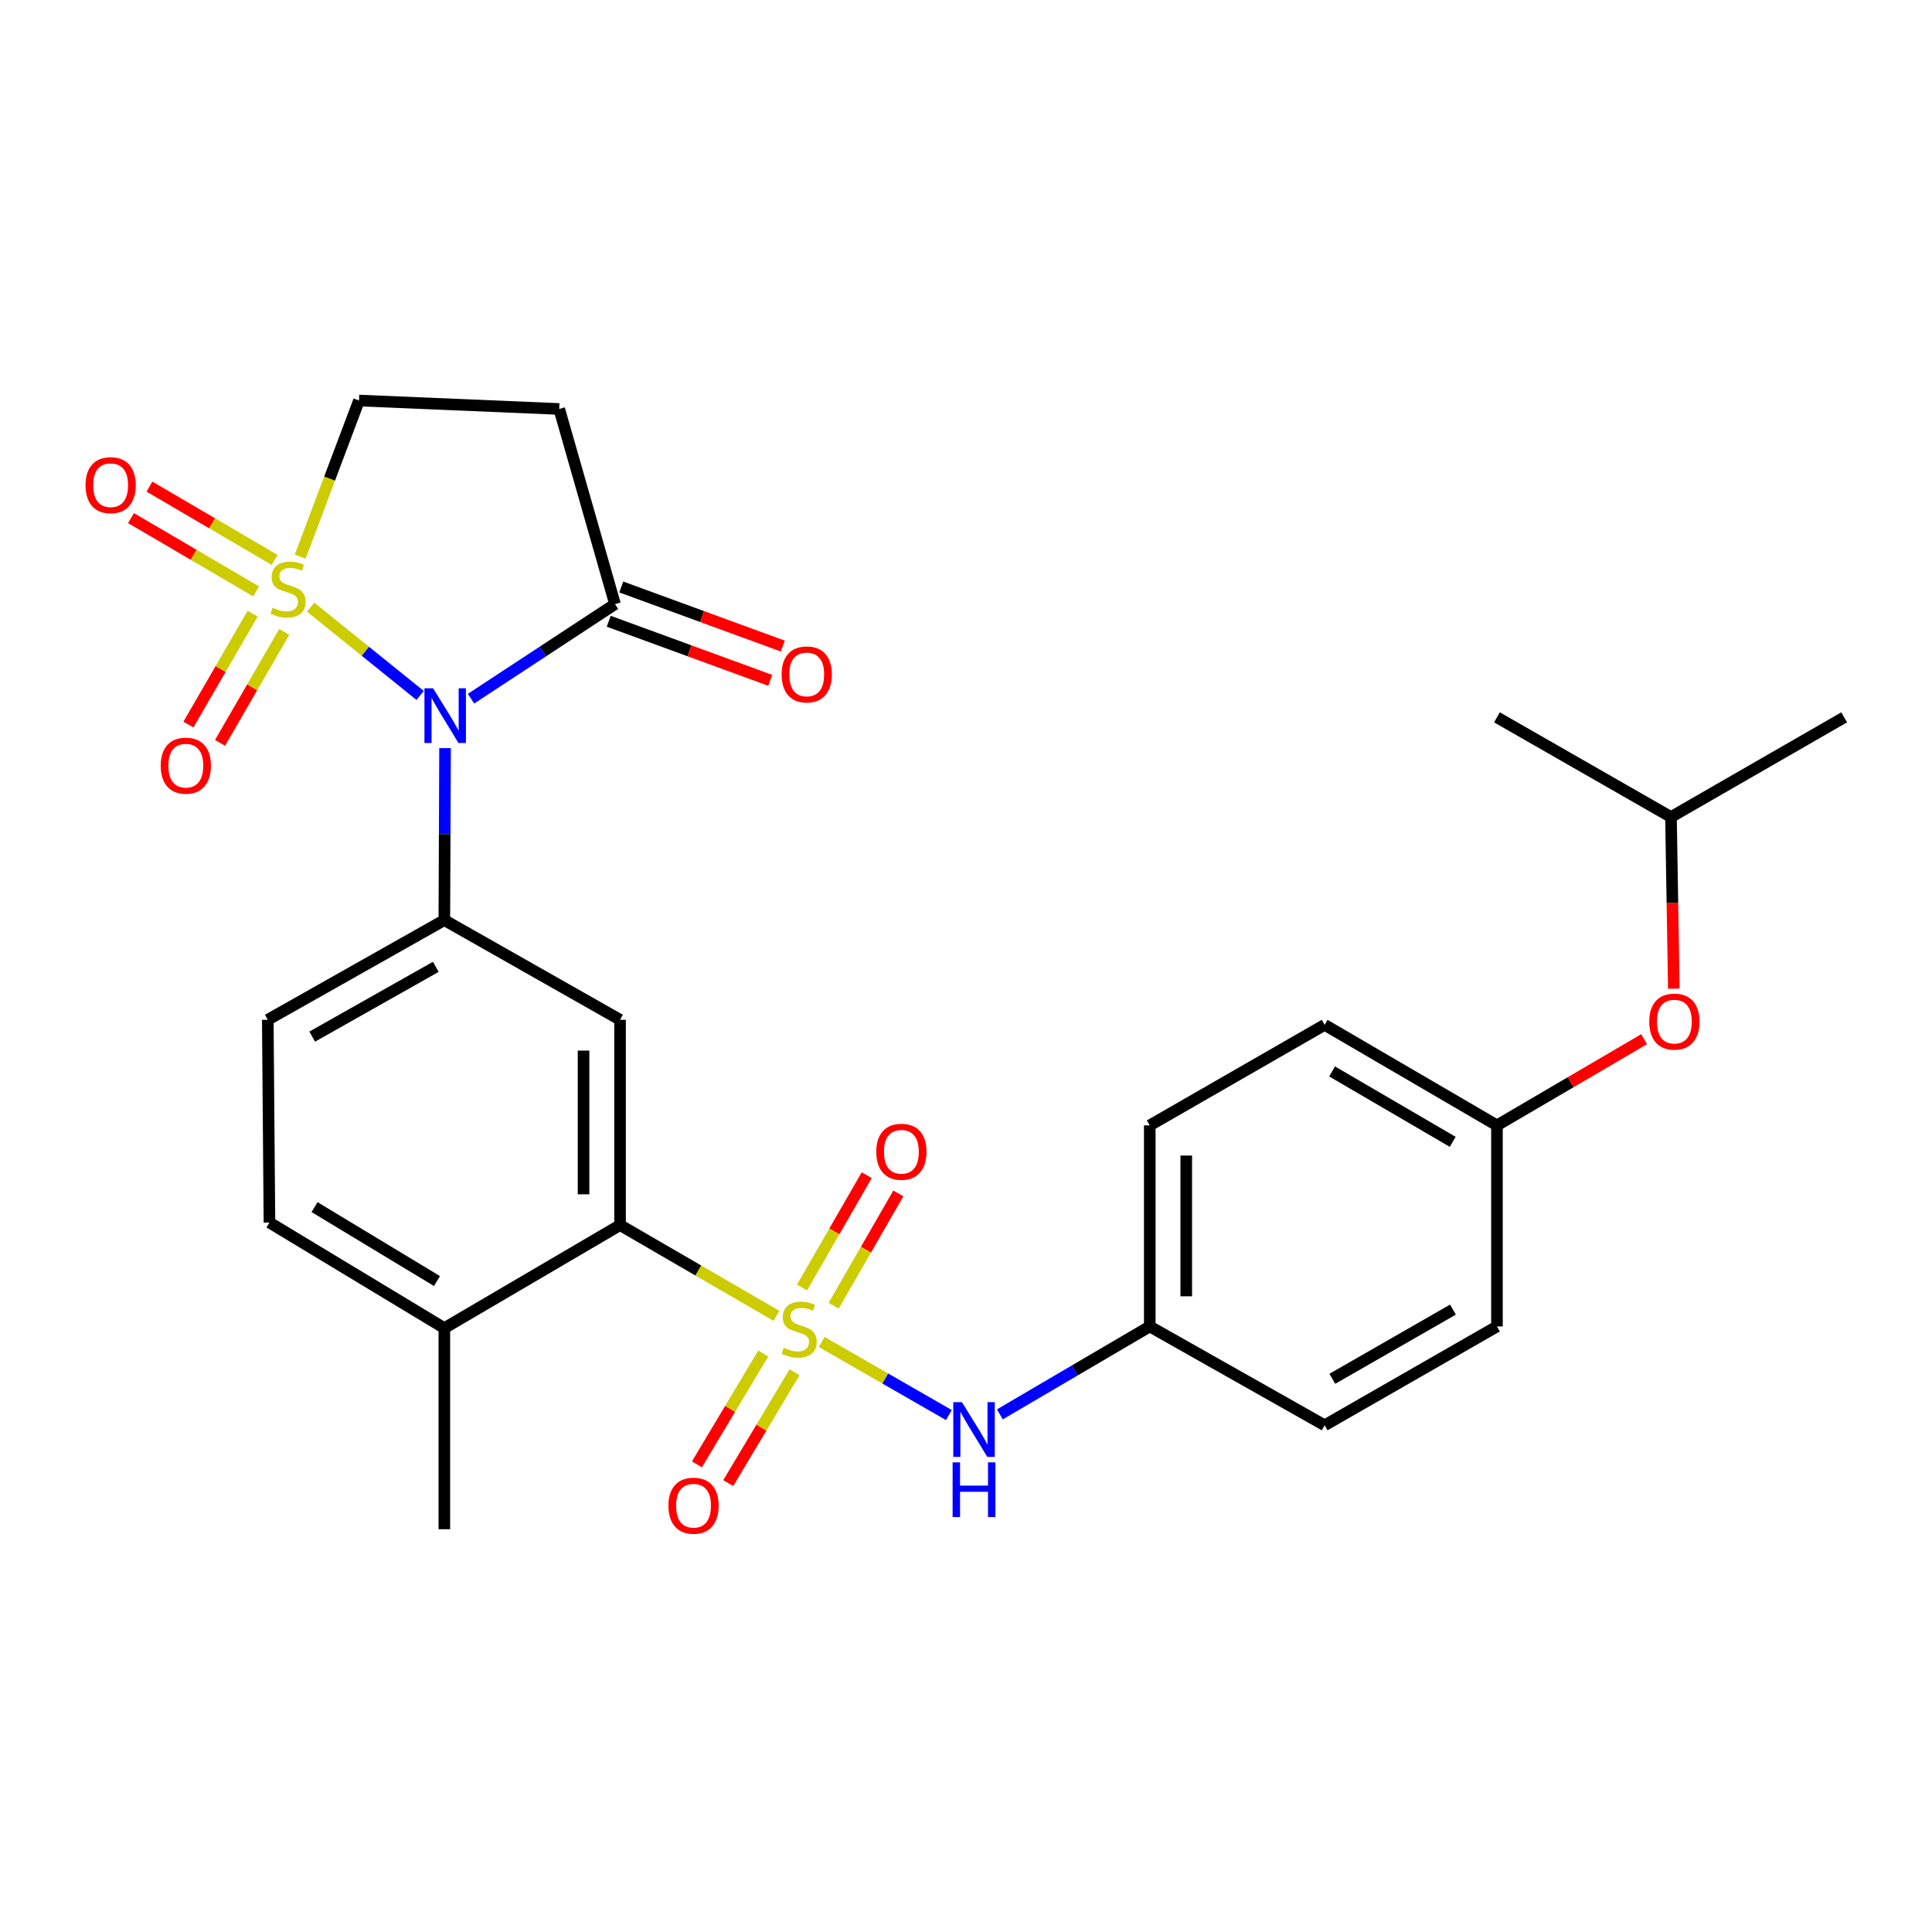 <?xml version='1.0' encoding='iso-8859-1'?>
<svg version='1.1' baseProfile='full'
              xmlns='http://www.w3.org/2000/svg'
                      xmlns:rdkit='http://www.rdkit.org/xml'
                      xmlns:xlink='http://www.w3.org/1999/xlink'
                  xml:space='preserve'
width='1000px' height='1000px' viewBox='0 0 1000 1000'>
<!-- END OF HEADER -->
<rect style='opacity:1.0;fill:#FFFFFF;stroke:none' width='1000' height='1000' x='0' y='0'> </rect>
<path class='bond-0' d='M 160.792,314.261 L 189.124,337.109' style='fill:none;fill-rule:evenodd;stroke:#CCCC00;stroke-width:6px;stroke-linecap:butt;stroke-linejoin:miter;stroke-opacity:1' />
<path class='bond-0' d='M 189.124,337.109 L 217.456,359.957' style='fill:none;fill-rule:evenodd;stroke:#0000FF;stroke-width:6px;stroke-linecap:butt;stroke-linejoin:miter;stroke-opacity:1' />
<path class='bond-8' d='M 155.396,288.108 L 170.605,247.711' style='fill:none;fill-rule:evenodd;stroke:#CCCC00;stroke-width:6px;stroke-linecap:butt;stroke-linejoin:miter;stroke-opacity:1' />
<path class='bond-8' d='M 170.605,247.711 L 185.814,207.315' style='fill:none;fill-rule:evenodd;stroke:#000000;stroke-width:6px;stroke-linecap:butt;stroke-linejoin:miter;stroke-opacity:1' />
<path class='bond-9' d='M 130.779,317.619 L 114.156,346.326' style='fill:none;fill-rule:evenodd;stroke:#CCCC00;stroke-width:6px;stroke-linecap:butt;stroke-linejoin:miter;stroke-opacity:1' />
<path class='bond-9' d='M 114.156,346.326 L 97.532,375.033' style='fill:none;fill-rule:evenodd;stroke:#FF0000;stroke-width:6px;stroke-linecap:butt;stroke-linejoin:miter;stroke-opacity:1' />
<path class='bond-9' d='M 147.129,327.086 L 130.505,355.793' style='fill:none;fill-rule:evenodd;stroke:#CCCC00;stroke-width:6px;stroke-linecap:butt;stroke-linejoin:miter;stroke-opacity:1' />
<path class='bond-9' d='M 130.505,355.793 L 113.882,384.5' style='fill:none;fill-rule:evenodd;stroke:#FF0000;stroke-width:6px;stroke-linecap:butt;stroke-linejoin:miter;stroke-opacity:1' />
<path class='bond-10' d='M 142.133,289.805 L 109.749,270.839' style='fill:none;fill-rule:evenodd;stroke:#CCCC00;stroke-width:6px;stroke-linecap:butt;stroke-linejoin:miter;stroke-opacity:1' />
<path class='bond-10' d='M 109.749,270.839 L 77.365,251.873' style='fill:none;fill-rule:evenodd;stroke:#FF0000;stroke-width:6px;stroke-linecap:butt;stroke-linejoin:miter;stroke-opacity:1' />
<path class='bond-10' d='M 132.585,306.108 L 100.201,287.142' style='fill:none;fill-rule:evenodd;stroke:#CCCC00;stroke-width:6px;stroke-linecap:butt;stroke-linejoin:miter;stroke-opacity:1' />
<path class='bond-10' d='M 100.201,287.142 L 67.817,268.175' style='fill:none;fill-rule:evenodd;stroke:#FF0000;stroke-width:6px;stroke-linecap:butt;stroke-linejoin:miter;stroke-opacity:1' />
<path class='bond-2' d='M 230.362,387.227 L 230.177,431.734' style='fill:none;fill-rule:evenodd;stroke:#0000FF;stroke-width:6px;stroke-linecap:butt;stroke-linejoin:miter;stroke-opacity:1' />
<path class='bond-2' d='M 230.177,431.734 L 229.992,476.241' style='fill:none;fill-rule:evenodd;stroke:#000000;stroke-width:6px;stroke-linecap:butt;stroke-linejoin:miter;stroke-opacity:1' />
<path class='bond-4' d='M 243.801,361.641 L 281.063,337.168' style='fill:none;fill-rule:evenodd;stroke:#0000FF;stroke-width:6px;stroke-linecap:butt;stroke-linejoin:miter;stroke-opacity:1' />
<path class='bond-4' d='M 281.063,337.168 L 318.325,312.694' style='fill:none;fill-rule:evenodd;stroke:#000000;stroke-width:6px;stroke-linecap:butt;stroke-linejoin:miter;stroke-opacity:1' />
<path class='bond-1' d='M 401.879,681.069 L 361.409,657.59' style='fill:none;fill-rule:evenodd;stroke:#CCCC00;stroke-width:6px;stroke-linecap:butt;stroke-linejoin:miter;stroke-opacity:1' />
<path class='bond-1' d='M 361.409,657.59 L 320.939,634.11' style='fill:none;fill-rule:evenodd;stroke:#000000;stroke-width:6px;stroke-linecap:butt;stroke-linejoin:miter;stroke-opacity:1' />
<path class='bond-6' d='M 425.329,694.611 L 458.235,713.525' style='fill:none;fill-rule:evenodd;stroke:#CCCC00;stroke-width:6px;stroke-linecap:butt;stroke-linejoin:miter;stroke-opacity:1' />
<path class='bond-6' d='M 458.235,713.525 L 491.142,732.44' style='fill:none;fill-rule:evenodd;stroke:#0000FF;stroke-width:6px;stroke-linecap:butt;stroke-linejoin:miter;stroke-opacity:1' />
<path class='bond-11' d='M 395.038,700.584 L 377.88,729.266' style='fill:none;fill-rule:evenodd;stroke:#CCCC00;stroke-width:6px;stroke-linecap:butt;stroke-linejoin:miter;stroke-opacity:1' />
<path class='bond-11' d='M 377.88,729.266 L 360.722,757.949' style='fill:none;fill-rule:evenodd;stroke:#FF0000;stroke-width:6px;stroke-linecap:butt;stroke-linejoin:miter;stroke-opacity:1' />
<path class='bond-11' d='M 411.251,710.283 L 394.093,738.965' style='fill:none;fill-rule:evenodd;stroke:#CCCC00;stroke-width:6px;stroke-linecap:butt;stroke-linejoin:miter;stroke-opacity:1' />
<path class='bond-11' d='M 394.093,738.965 L 376.935,767.647' style='fill:none;fill-rule:evenodd;stroke:#FF0000;stroke-width:6px;stroke-linecap:butt;stroke-linejoin:miter;stroke-opacity:1' />
<path class='bond-12' d='M 431.488,675.839 L 448.238,646.778' style='fill:none;fill-rule:evenodd;stroke:#CCCC00;stroke-width:6px;stroke-linecap:butt;stroke-linejoin:miter;stroke-opacity:1' />
<path class='bond-12' d='M 448.238,646.778 L 464.988,617.716' style='fill:none;fill-rule:evenodd;stroke:#FF0000;stroke-width:6px;stroke-linecap:butt;stroke-linejoin:miter;stroke-opacity:1' />
<path class='bond-12' d='M 415.119,666.405 L 431.869,637.343' style='fill:none;fill-rule:evenodd;stroke:#CCCC00;stroke-width:6px;stroke-linecap:butt;stroke-linejoin:miter;stroke-opacity:1' />
<path class='bond-12' d='M 431.869,637.343 L 448.619,608.282' style='fill:none;fill-rule:evenodd;stroke:#FF0000;stroke-width:6px;stroke-linecap:butt;stroke-linejoin:miter;stroke-opacity:1' />
<path class='bond-5' d='M 229.992,476.241 L 320.939,527.839' style='fill:none;fill-rule:evenodd;stroke:#000000;stroke-width:6px;stroke-linecap:butt;stroke-linejoin:miter;stroke-opacity:1' />
<path class='bond-14' d='M 229.992,476.241 L 138.604,527.839' style='fill:none;fill-rule:evenodd;stroke:#000000;stroke-width:6px;stroke-linecap:butt;stroke-linejoin:miter;stroke-opacity:1' />
<path class='bond-14' d='M 225.572,500.433 L 161.6,536.551' style='fill:none;fill-rule:evenodd;stroke:#000000;stroke-width:6px;stroke-linecap:butt;stroke-linejoin:miter;stroke-opacity:1' />
<path class='bond-3' d='M 320.939,634.11 L 320.939,527.839' style='fill:none;fill-rule:evenodd;stroke:#000000;stroke-width:6px;stroke-linecap:butt;stroke-linejoin:miter;stroke-opacity:1' />
<path class='bond-3' d='M 302.046,618.17 L 302.046,543.78' style='fill:none;fill-rule:evenodd;stroke:#000000;stroke-width:6px;stroke-linecap:butt;stroke-linejoin:miter;stroke-opacity:1' />
<path class='bond-29' d='M 320.939,634.11 L 229.992,687.44' style='fill:none;fill-rule:evenodd;stroke:#000000;stroke-width:6px;stroke-linecap:butt;stroke-linejoin:miter;stroke-opacity:1' />
<path class='bond-15' d='M 315.08,321.565 L 356.878,336.857' style='fill:none;fill-rule:evenodd;stroke:#000000;stroke-width:6px;stroke-linecap:butt;stroke-linejoin:miter;stroke-opacity:1' />
<path class='bond-15' d='M 356.878,336.857 L 398.677,352.148' style='fill:none;fill-rule:evenodd;stroke:#FF0000;stroke-width:6px;stroke-linecap:butt;stroke-linejoin:miter;stroke-opacity:1' />
<path class='bond-15' d='M 321.571,303.823 L 363.369,319.114' style='fill:none;fill-rule:evenodd;stroke:#000000;stroke-width:6px;stroke-linecap:butt;stroke-linejoin:miter;stroke-opacity:1' />
<path class='bond-15' d='M 363.369,319.114 L 405.168,334.406' style='fill:none;fill-rule:evenodd;stroke:#FF0000;stroke-width:6px;stroke-linecap:butt;stroke-linejoin:miter;stroke-opacity:1' />
<path class='bond-28' d='M 318.325,312.694 L 289.451,211.681' style='fill:none;fill-rule:evenodd;stroke:#000000;stroke-width:6px;stroke-linecap:butt;stroke-linejoin:miter;stroke-opacity:1' />
<path class='bond-17' d='M 517.532,732.074 L 556.322,709.322' style='fill:none;fill-rule:evenodd;stroke:#0000FF;stroke-width:6px;stroke-linecap:butt;stroke-linejoin:miter;stroke-opacity:1' />
<path class='bond-17' d='M 556.322,709.322 L 595.113,686.569' style='fill:none;fill-rule:evenodd;stroke:#000000;stroke-width:6px;stroke-linecap:butt;stroke-linejoin:miter;stroke-opacity:1' />
<path class='bond-7' d='M 289.451,211.681 L 185.814,207.315' style='fill:none;fill-rule:evenodd;stroke:#000000;stroke-width:6px;stroke-linecap:butt;stroke-linejoin:miter;stroke-opacity:1' />
<path class='bond-13' d='M 229.992,687.44 L 139.464,632.777' style='fill:none;fill-rule:evenodd;stroke:#000000;stroke-width:6px;stroke-linecap:butt;stroke-linejoin:miter;stroke-opacity:1' />
<path class='bond-13' d='M 226.178,663.068 L 162.809,624.804' style='fill:none;fill-rule:evenodd;stroke:#000000;stroke-width:6px;stroke-linecap:butt;stroke-linejoin:miter;stroke-opacity:1' />
<path class='bond-25' d='M 229.992,687.44 L 229.992,791.518' style='fill:none;fill-rule:evenodd;stroke:#000000;stroke-width:6px;stroke-linecap:butt;stroke-linejoin:miter;stroke-opacity:1' />
<path class='bond-16' d='M 138.604,527.839 L 139.464,632.777' style='fill:none;fill-rule:evenodd;stroke:#000000;stroke-width:6px;stroke-linecap:butt;stroke-linejoin:miter;stroke-opacity:1' />
<path class='bond-20' d='M 595.113,686.569 L 685.63,737.726' style='fill:none;fill-rule:evenodd;stroke:#000000;stroke-width:6px;stroke-linecap:butt;stroke-linejoin:miter;stroke-opacity:1' />
<path class='bond-21' d='M 595.113,686.569 L 595.113,582.502' style='fill:none;fill-rule:evenodd;stroke:#000000;stroke-width:6px;stroke-linecap:butt;stroke-linejoin:miter;stroke-opacity:1' />
<path class='bond-21' d='M 614.006,670.959 L 614.006,598.112' style='fill:none;fill-rule:evenodd;stroke:#000000;stroke-width:6px;stroke-linecap:butt;stroke-linejoin:miter;stroke-opacity:1' />
<path class='bond-18' d='M 850.992,537.876 L 812.908,560.189' style='fill:none;fill-rule:evenodd;stroke:#FF0000;stroke-width:6px;stroke-linecap:butt;stroke-linejoin:miter;stroke-opacity:1' />
<path class='bond-18' d='M 812.908,560.189 L 774.824,582.502' style='fill:none;fill-rule:evenodd;stroke:#000000;stroke-width:6px;stroke-linecap:butt;stroke-linejoin:miter;stroke-opacity:1' />
<path class='bond-24' d='M 866.372,511.734 L 865.636,467.313' style='fill:none;fill-rule:evenodd;stroke:#FF0000;stroke-width:6px;stroke-linecap:butt;stroke-linejoin:miter;stroke-opacity:1' />
<path class='bond-24' d='M 865.636,467.313 L 864.9,422.891' style='fill:none;fill-rule:evenodd;stroke:#000000;stroke-width:6px;stroke-linecap:butt;stroke-linejoin:miter;stroke-opacity:1' />
<path class='bond-19' d='M 774.824,582.502 L 685.63,530.453' style='fill:none;fill-rule:evenodd;stroke:#000000;stroke-width:6px;stroke-linecap:butt;stroke-linejoin:miter;stroke-opacity:1' />
<path class='bond-19' d='M 751.923,591.012 L 689.487,554.578' style='fill:none;fill-rule:evenodd;stroke:#000000;stroke-width:6px;stroke-linecap:butt;stroke-linejoin:miter;stroke-opacity:1' />
<path class='bond-30' d='M 774.824,582.502 L 774.824,686.569' style='fill:none;fill-rule:evenodd;stroke:#000000;stroke-width:6px;stroke-linecap:butt;stroke-linejoin:miter;stroke-opacity:1' />
<path class='bond-23' d='M 685.63,737.726 L 774.824,686.569' style='fill:none;fill-rule:evenodd;stroke:#000000;stroke-width:6px;stroke-linecap:butt;stroke-linejoin:miter;stroke-opacity:1' />
<path class='bond-23' d='M 689.609,713.664 L 752.045,677.854' style='fill:none;fill-rule:evenodd;stroke:#000000;stroke-width:6px;stroke-linecap:butt;stroke-linejoin:miter;stroke-opacity:1' />
<path class='bond-22' d='M 595.113,582.502 L 685.63,530.453' style='fill:none;fill-rule:evenodd;stroke:#000000;stroke-width:6px;stroke-linecap:butt;stroke-linejoin:miter;stroke-opacity:1' />
<path class='bond-26' d='M 864.9,422.891 L 954.545,371.293' style='fill:none;fill-rule:evenodd;stroke:#000000;stroke-width:6px;stroke-linecap:butt;stroke-linejoin:miter;stroke-opacity:1' />
<path class='bond-27' d='M 864.9,422.891 L 774.824,371.293' style='fill:none;fill-rule:evenodd;stroke:#000000;stroke-width:6px;stroke-linecap:butt;stroke-linejoin:miter;stroke-opacity:1' />
<path  class='atom-0' d='M 141.1 314.553
Q 141.42 314.673, 142.74 315.233
Q 144.06 315.793, 145.5 316.153
Q 146.98 316.473, 148.42 316.473
Q 151.1 316.473, 152.66 315.193
Q 154.22 313.873, 154.22 311.593
Q 154.22 310.033, 153.42 309.073
Q 152.66 308.113, 151.46 307.593
Q 150.26 307.073, 148.26 306.473
Q 145.74 305.713, 144.22 304.993
Q 142.74 304.273, 141.66 302.753
Q 140.62 301.233, 140.62 298.673
Q 140.62 295.113, 143.02 292.913
Q 145.46 290.713, 150.26 290.713
Q 153.54 290.713, 157.26 292.273
L 156.34 295.353
Q 152.94 293.953, 150.38 293.953
Q 147.62 293.953, 146.1 295.113
Q 144.58 296.233, 144.62 298.193
Q 144.62 299.713, 145.38 300.633
Q 146.18 301.553, 147.3 302.073
Q 148.46 302.593, 150.38 303.193
Q 152.94 303.993, 154.46 304.793
Q 155.98 305.593, 157.06 307.233
Q 158.18 308.833, 158.18 311.593
Q 158.18 315.513, 155.54 317.633
Q 152.94 319.713, 148.58 319.713
Q 146.06 319.713, 144.14 319.153
Q 142.26 318.633, 140.02 317.713
L 141.1 314.553
' fill='#CCCC00'/>
<path  class='atom-1' d='M 224.172 356.262
L 233.452 371.262
Q 234.372 372.742, 235.852 375.422
Q 237.332 378.102, 237.412 378.262
L 237.412 356.262
L 241.172 356.262
L 241.172 384.582
L 237.292 384.582
L 227.332 368.182
Q 226.172 366.262, 224.932 364.062
Q 223.732 361.862, 223.372 361.182
L 223.372 384.582
L 219.692 384.582
L 219.692 356.262
L 224.172 356.262
' fill='#0000FF'/>
<path  class='atom-2' d='M 405.639 697.612
Q 405.959 697.732, 407.279 698.292
Q 408.599 698.852, 410.039 699.212
Q 411.519 699.532, 412.959 699.532
Q 415.639 699.532, 417.199 698.252
Q 418.759 696.932, 418.759 694.652
Q 418.759 693.092, 417.959 692.132
Q 417.199 691.172, 415.999 690.652
Q 414.799 690.132, 412.799 689.532
Q 410.279 688.772, 408.759 688.052
Q 407.279 687.332, 406.199 685.812
Q 405.159 684.292, 405.159 681.732
Q 405.159 678.172, 407.559 675.972
Q 409.999 673.772, 414.799 673.772
Q 418.079 673.772, 421.799 675.332
L 420.879 678.412
Q 417.479 677.012, 414.919 677.012
Q 412.159 677.012, 410.639 678.172
Q 409.119 679.292, 409.159 681.252
Q 409.159 682.772, 409.919 683.692
Q 410.719 684.612, 411.839 685.132
Q 412.999 685.652, 414.919 686.252
Q 417.479 687.052, 418.999 687.852
Q 420.519 688.652, 421.599 690.292
Q 422.719 691.892, 422.719 694.652
Q 422.719 698.572, 420.079 700.692
Q 417.479 702.772, 413.119 702.772
Q 410.599 702.772, 408.679 702.212
Q 406.799 701.692, 404.559 700.772
L 405.639 697.612
' fill='#CCCC00'/>
<path  class='atom-7' d='M 497.895 725.76
L 507.175 740.76
Q 508.095 742.24, 509.575 744.92
Q 511.055 747.6, 511.135 747.76
L 511.135 725.76
L 514.895 725.76
L 514.895 754.08
L 511.015 754.08
L 501.055 737.68
Q 499.895 735.76, 498.655 733.56
Q 497.455 731.36, 497.095 730.68
L 497.095 754.08
L 493.415 754.08
L 493.415 725.76
L 497.895 725.76
' fill='#0000FF'/>
<path  class='atom-7' d='M 493.075 756.912
L 496.915 756.912
L 496.915 768.952
L 511.395 768.952
L 511.395 756.912
L 515.235 756.912
L 515.235 785.232
L 511.395 785.232
L 511.395 772.152
L 496.915 772.152
L 496.915 785.232
L 493.075 785.232
L 493.075 756.912
' fill='#0000FF'/>
<path  class='atom-10' d='M 83.179 396.301
Q 83.179 389.501, 86.539 385.701
Q 89.899 381.901, 96.179 381.901
Q 102.459 381.901, 105.819 385.701
Q 109.179 389.501, 109.179 396.301
Q 109.179 403.181, 105.779 407.101
Q 102.379 410.981, 96.179 410.981
Q 89.939 410.981, 86.539 407.101
Q 83.179 403.221, 83.179 396.301
M 96.179 407.781
Q 100.499 407.781, 102.819 404.901
Q 105.179 401.981, 105.179 396.301
Q 105.179 390.741, 102.819 387.941
Q 100.499 385.101, 96.179 385.101
Q 91.859 385.101, 89.499 387.901
Q 87.179 390.701, 87.179 396.301
Q 87.179 402.021, 89.499 404.901
Q 91.859 407.781, 96.179 407.781
' fill='#FF0000'/>
<path  class='atom-11' d='M 44.271 251.132
Q 44.271 244.332, 47.631 240.532
Q 50.991 236.732, 57.271 236.732
Q 63.551 236.732, 66.911 240.532
Q 70.271 244.332, 70.271 251.132
Q 70.271 258.012, 66.871 261.932
Q 63.471 265.812, 57.271 265.812
Q 51.031 265.812, 47.631 261.932
Q 44.271 258.052, 44.271 251.132
M 57.271 262.612
Q 61.591 262.612, 63.911 259.732
Q 66.271 256.812, 66.271 251.132
Q 66.271 245.572, 63.911 242.772
Q 61.591 239.932, 57.271 239.932
Q 52.951 239.932, 50.591 242.732
Q 48.271 245.532, 48.271 251.132
Q 48.271 256.852, 50.591 259.732
Q 52.951 262.612, 57.271 262.612
' fill='#FF0000'/>
<path  class='atom-12' d='M 345.976 779.349
Q 345.976 772.549, 349.336 768.749
Q 352.696 764.949, 358.976 764.949
Q 365.256 764.949, 368.616 768.749
Q 371.976 772.549, 371.976 779.349
Q 371.976 786.229, 368.576 790.149
Q 365.176 794.029, 358.976 794.029
Q 352.736 794.029, 349.336 790.149
Q 345.976 786.269, 345.976 779.349
M 358.976 790.829
Q 363.296 790.829, 365.616 787.949
Q 367.976 785.029, 367.976 779.349
Q 367.976 773.789, 365.616 770.989
Q 363.296 768.149, 358.976 768.149
Q 354.656 768.149, 352.296 770.949
Q 349.976 773.749, 349.976 779.349
Q 349.976 785.069, 352.296 787.949
Q 354.656 790.829, 358.976 790.829
' fill='#FF0000'/>
<path  class='atom-13' d='M 453.559 596.153
Q 453.559 589.353, 456.919 585.553
Q 460.279 581.753, 466.559 581.753
Q 472.839 581.753, 476.199 585.553
Q 479.559 589.353, 479.559 596.153
Q 479.559 603.033, 476.159 606.953
Q 472.759 610.833, 466.559 610.833
Q 460.319 610.833, 456.919 606.953
Q 453.559 603.073, 453.559 596.153
M 466.559 607.633
Q 470.879 607.633, 473.199 604.753
Q 475.559 601.833, 475.559 596.153
Q 475.559 590.593, 473.199 587.793
Q 470.879 584.953, 466.559 584.953
Q 462.239 584.953, 459.879 587.753
Q 457.559 590.553, 457.559 596.153
Q 457.559 601.873, 459.879 604.753
Q 462.239 607.633, 466.559 607.633
' fill='#FF0000'/>
<path  class='atom-16' d='M 404.564 349.079
Q 404.564 342.279, 407.924 338.479
Q 411.284 334.679, 417.564 334.679
Q 423.844 334.679, 427.204 338.479
Q 430.564 342.279, 430.564 349.079
Q 430.564 355.959, 427.164 359.879
Q 423.764 363.759, 417.564 363.759
Q 411.324 363.759, 407.924 359.879
Q 404.564 355.999, 404.564 349.079
M 417.564 360.559
Q 421.884 360.559, 424.204 357.679
Q 426.564 354.759, 426.564 349.079
Q 426.564 343.519, 424.204 340.719
Q 421.884 337.879, 417.564 337.879
Q 413.244 337.879, 410.884 340.679
Q 408.564 343.479, 408.564 349.079
Q 408.564 354.799, 410.884 357.679
Q 413.244 360.559, 417.564 360.559
' fill='#FF0000'/>
<path  class='atom-19' d='M 853.653 528.78
Q 853.653 521.98, 857.013 518.18
Q 860.373 514.38, 866.653 514.38
Q 872.933 514.38, 876.293 518.18
Q 879.653 521.98, 879.653 528.78
Q 879.653 535.66, 876.253 539.58
Q 872.853 543.46, 866.653 543.46
Q 860.413 543.46, 857.013 539.58
Q 853.653 535.7, 853.653 528.78
M 866.653 540.26
Q 870.973 540.26, 873.293 537.38
Q 875.653 534.46, 875.653 528.78
Q 875.653 523.22, 873.293 520.42
Q 870.973 517.58, 866.653 517.58
Q 862.333 517.58, 859.973 520.38
Q 857.653 523.18, 857.653 528.78
Q 857.653 534.5, 859.973 537.38
Q 862.333 540.26, 866.653 540.26
' fill='#FF0000'/>
</svg>
